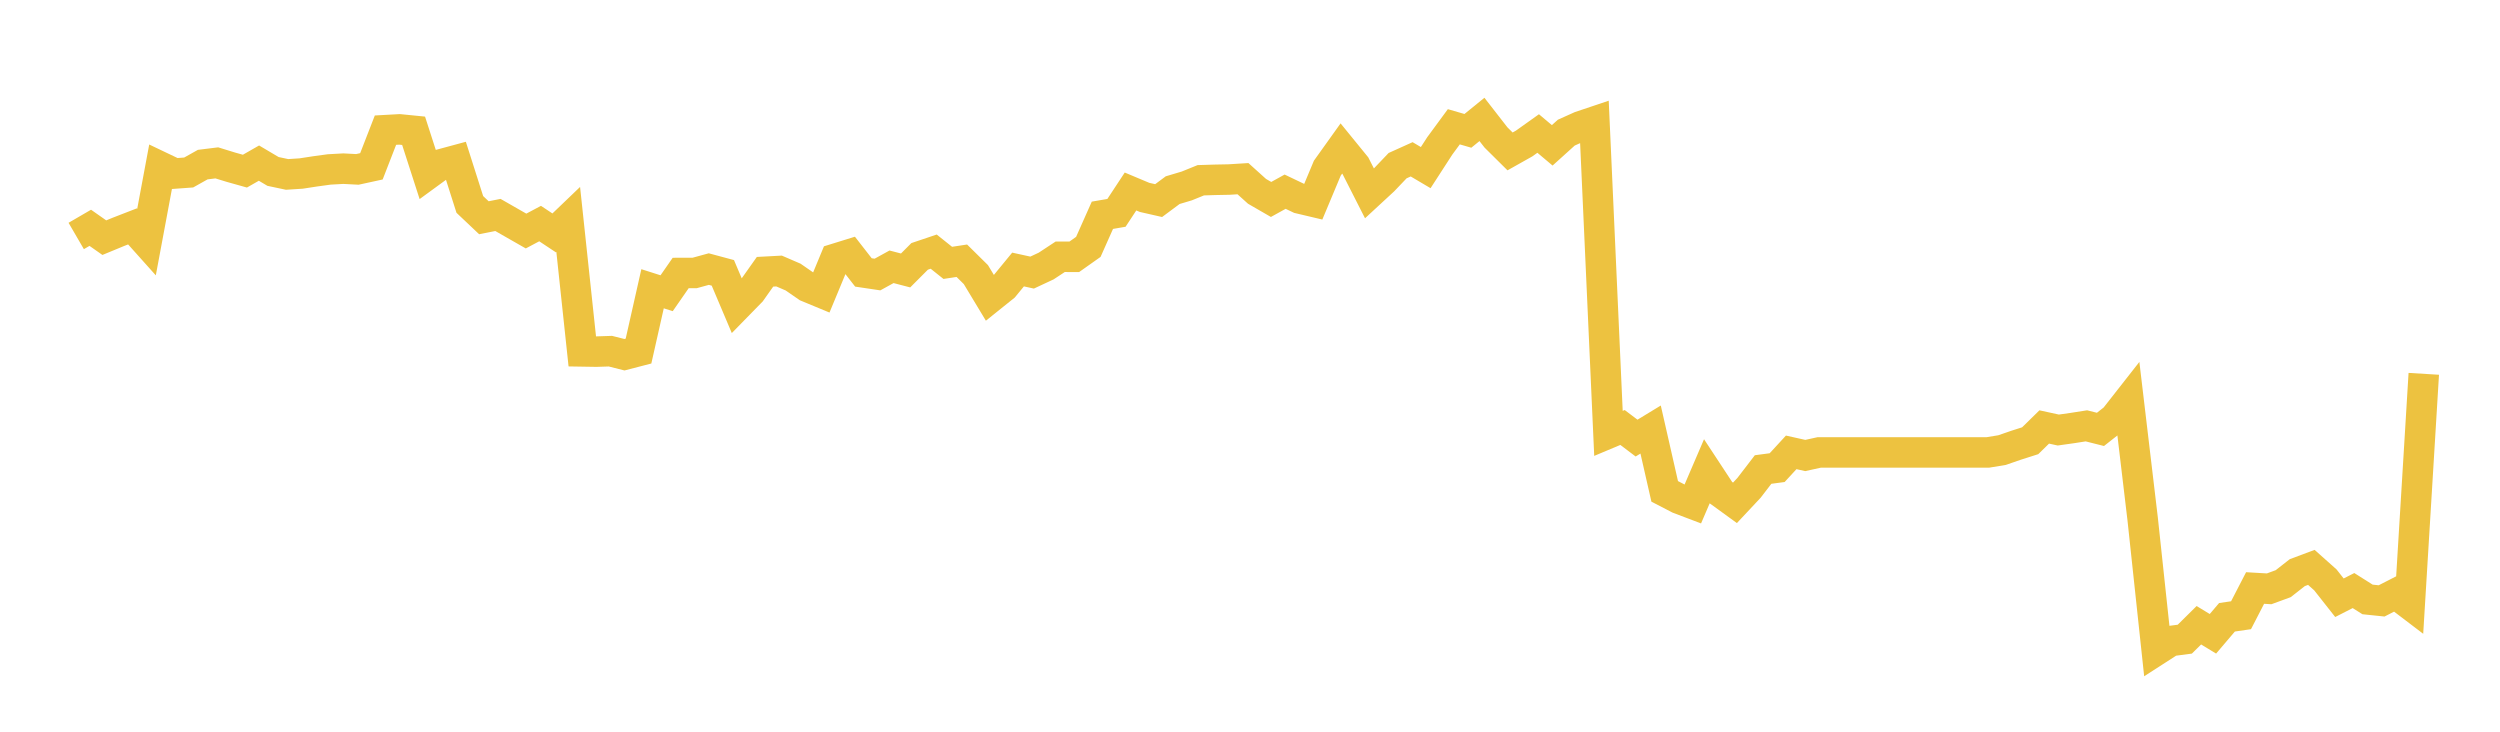 <svg width="164" height="48" xmlns="http://www.w3.org/2000/svg" xmlns:xlink="http://www.w3.org/1999/xlink"><path fill="none" stroke="rgb(237,194,64)" stroke-width="2" d="M5,15.48L5.922,14.944L6.844,15.591L7.766,15.21L8.689,14.852L9.611,15.882L10.533,10.943L11.455,11.383L12.377,11.316L13.299,10.799L14.222,10.684L15.144,10.968L16.066,11.227L16.988,10.7L17.91,11.246L18.832,11.442L19.754,11.383L20.677,11.241L21.599,11.115L22.521,11.064L23.443,11.112L24.365,10.911L25.287,8.538L26.21,8.487L27.132,8.579L28.054,11.437L28.976,10.764L29.898,10.515L30.82,13.41L31.743,14.284L32.665,14.101L33.587,14.629L34.509,15.156L35.431,14.666L36.353,15.278L37.275,14.394L38.198,23.052L39.12,23.067L40.042,23.037L40.964,23.27L41.886,23.031L42.808,18.942L43.731,19.236L44.653,17.908L45.575,17.905L46.497,17.652L47.419,17.9L48.341,20.076L49.263,19.133L50.186,17.828L51.108,17.779L52.03,18.177L52.952,18.815L53.874,19.197L54.796,16.974L55.719,16.688L56.641,17.872L57.563,18.009L58.485,17.501L59.407,17.742L60.329,16.818L61.251,16.507L62.174,17.244L63.096,17.104L64.018,18.014L64.94,19.543L65.862,18.803L66.784,17.68L67.707,17.882L68.629,17.451L69.551,16.844L70.473,16.847L71.395,16.195L72.317,14.122L73.24,13.963L74.162,12.562L75.084,12.949L76.006,13.159L76.928,12.474L77.85,12.199L78.772,11.825L79.695,11.796L80.617,11.778L81.539,11.721L82.461,12.552L83.383,13.084L84.305,12.575L85.228,13.016L86.15,13.234L87.072,11.031L87.994,9.741L88.916,10.873L89.838,12.687L90.76,11.835L91.683,10.867L92.605,10.451L93.527,10.996L94.449,9.571L95.371,8.316L96.293,8.584L97.216,7.834L98.138,9.019L99.06,9.933L99.982,9.415L100.904,8.758L101.826,9.534L102.749,8.701L103.671,8.287L104.593,7.977L105.515,28.43L106.437,28.043L107.359,28.739L108.281,28.178L109.204,32.234L110.126,32.712L111.048,33.062L111.97,30.915L112.892,32.317L113.814,32.986L114.737,32.001L115.659,30.8L116.581,30.677L117.503,29.675L118.425,29.881L119.347,29.678L120.269,29.678L121.192,29.678L122.114,29.678L123.036,29.678L123.958,29.678L124.88,29.678L125.802,29.678L126.725,29.678L127.647,29.678L128.569,29.678L129.491,29.678L130.413,29.678L131.335,29.526L132.257,29.207L133.18,28.913L134.102,28.009L135.024,28.21L135.946,28.08L136.868,27.935L137.79,28.168L138.713,27.442L139.635,26.266L140.557,34.032L141.479,42.644L142.401,42.05L143.323,41.929L144.246,41.016L145.168,41.577L146.09,40.494L147.012,40.359L147.934,38.573L148.856,38.627L149.778,38.289L150.701,37.566L151.623,37.22L152.545,38.041L153.467,39.212L154.389,38.741L155.311,39.323L156.234,39.419L157.156,38.947L158.078,39.648L159,24.523"></path></svg>